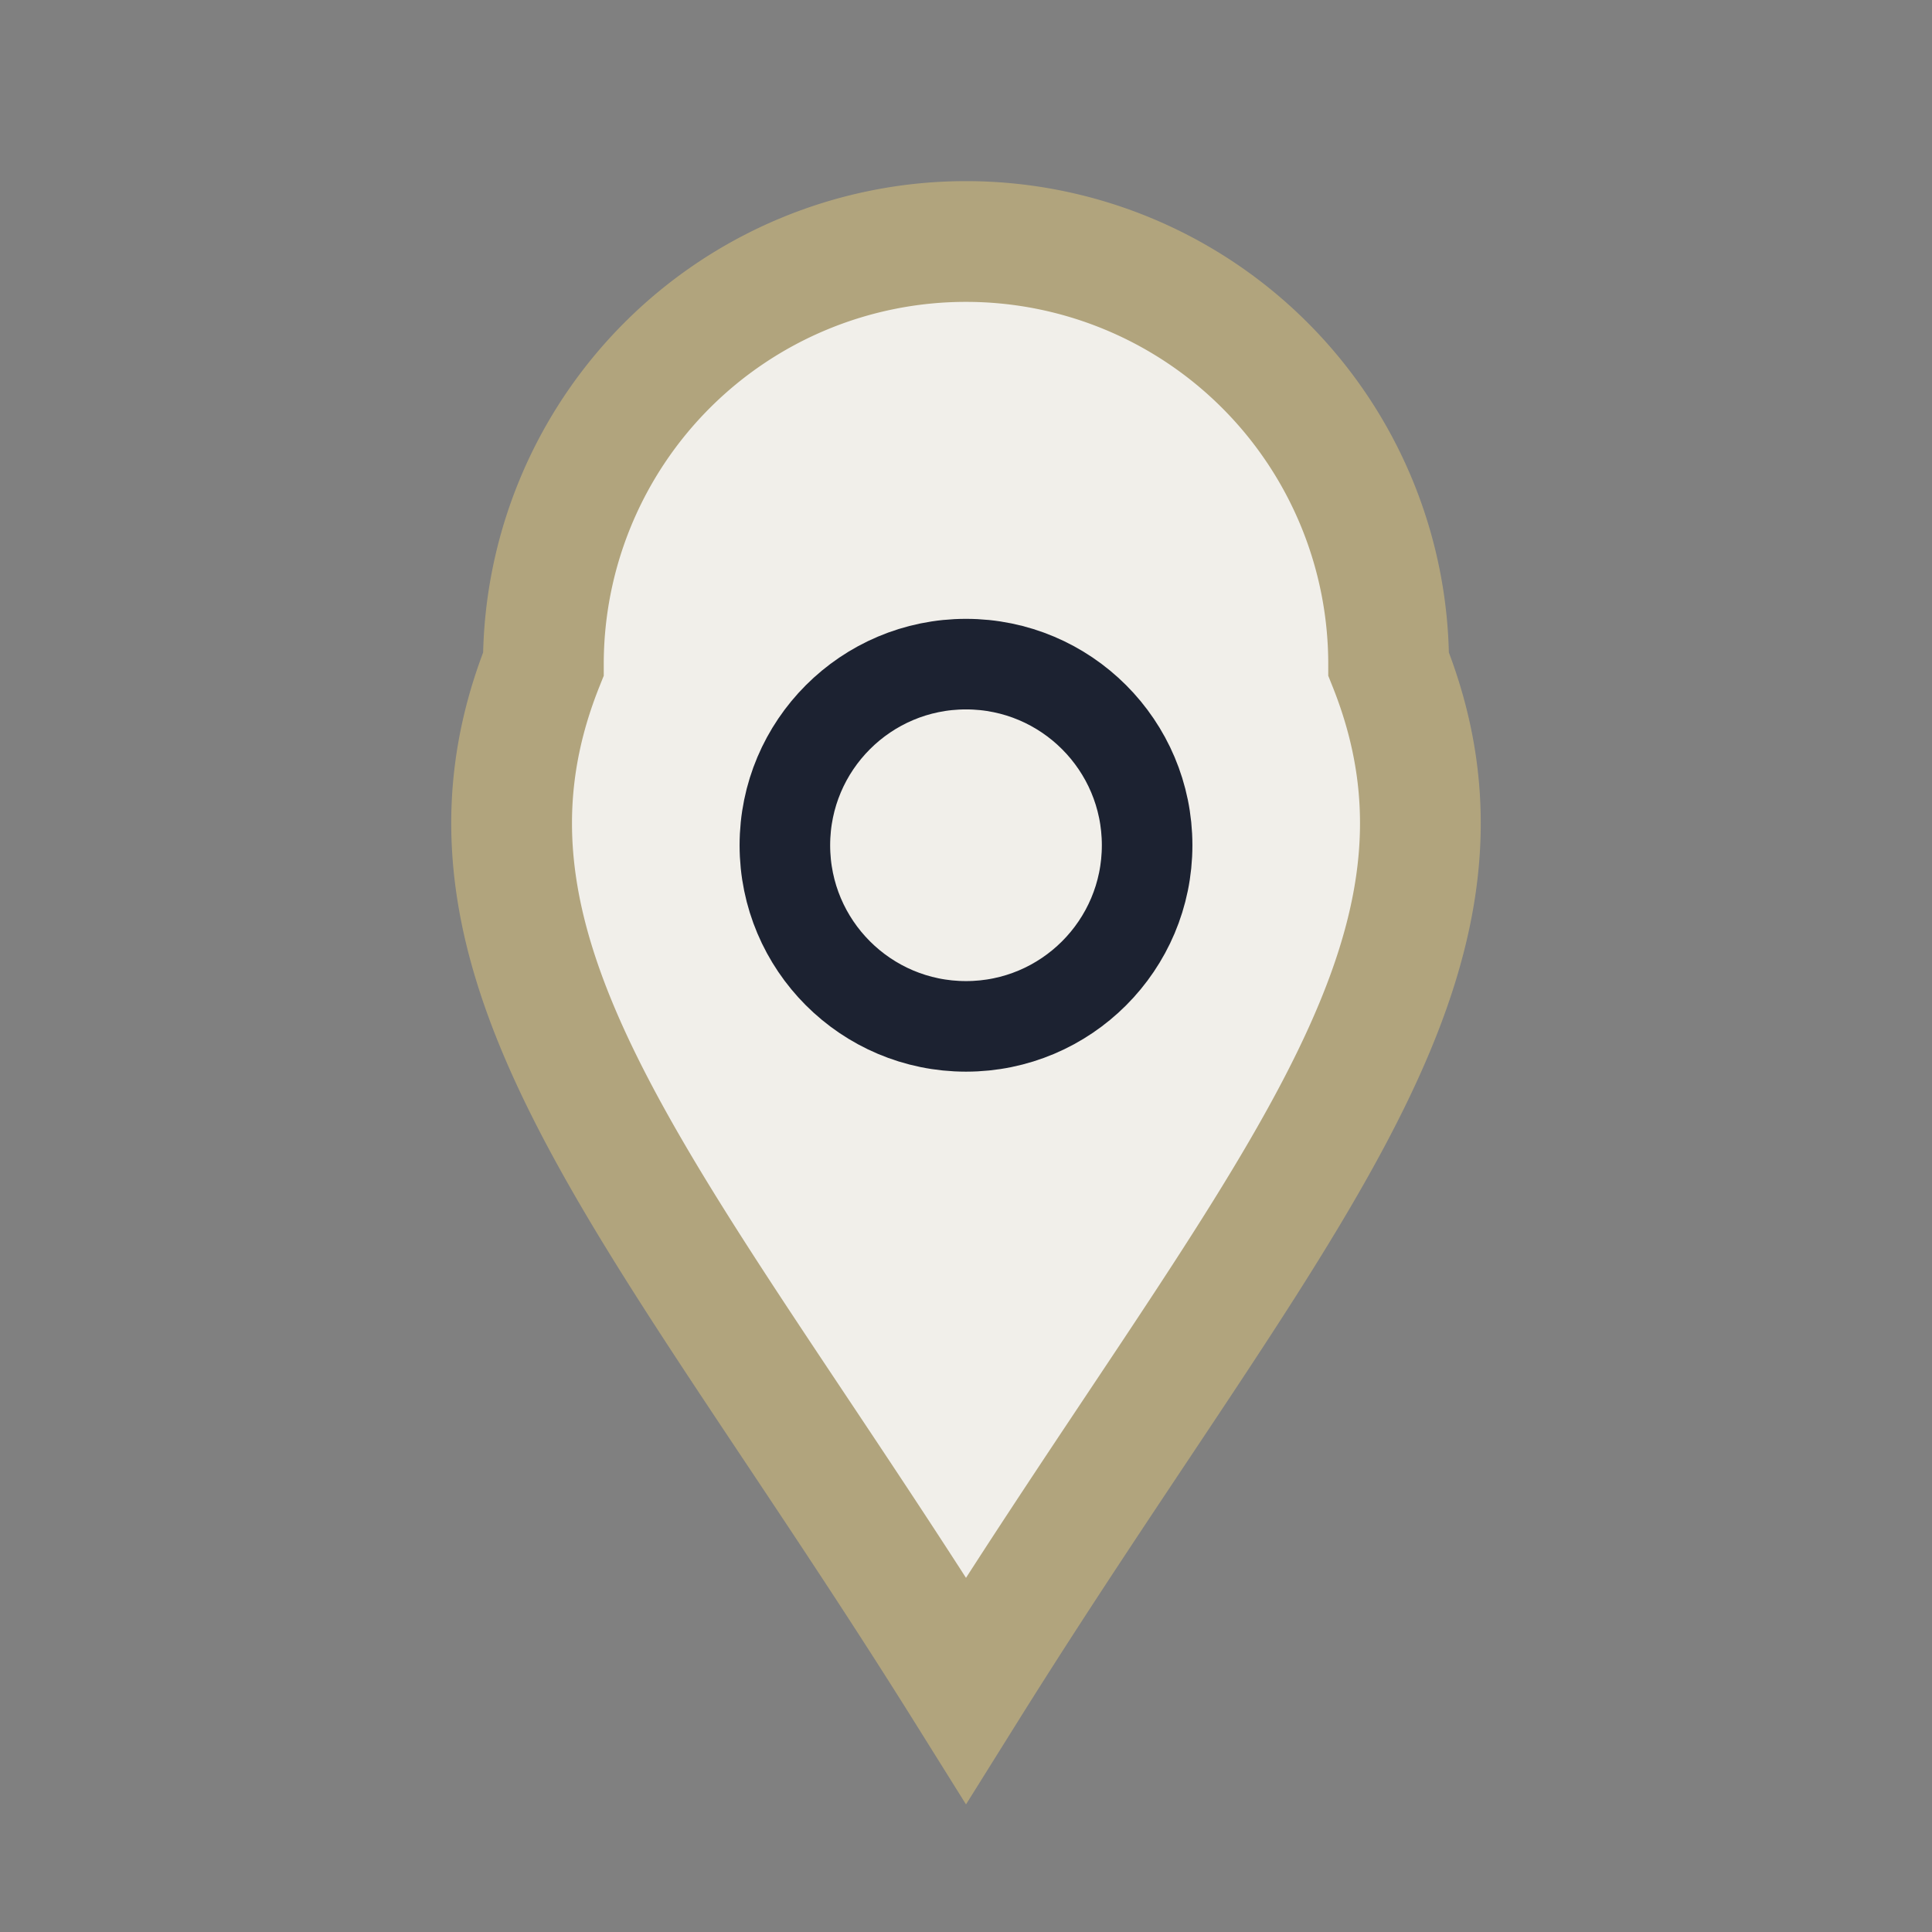 <?xml version="1.0" encoding="UTF-8"?>
<svg xmlns="http://www.w3.org/2000/svg" width="32" height="32" viewBox="0 0 32 32"><rect x="0" y="0" width="32" height="32" fill="#808080" stroke="none"/><path d="M16 28c-5-8-9-12-7-17a7 7 0 0 1 14 0c2 5-2 9-7 17z" fill="#F1EFEA" stroke="#B1A47D" stroke-width="2"/><circle cx="16" cy="14" r="3" fill="none" stroke="#1C2231" stroke-width="1.5"/></svg>